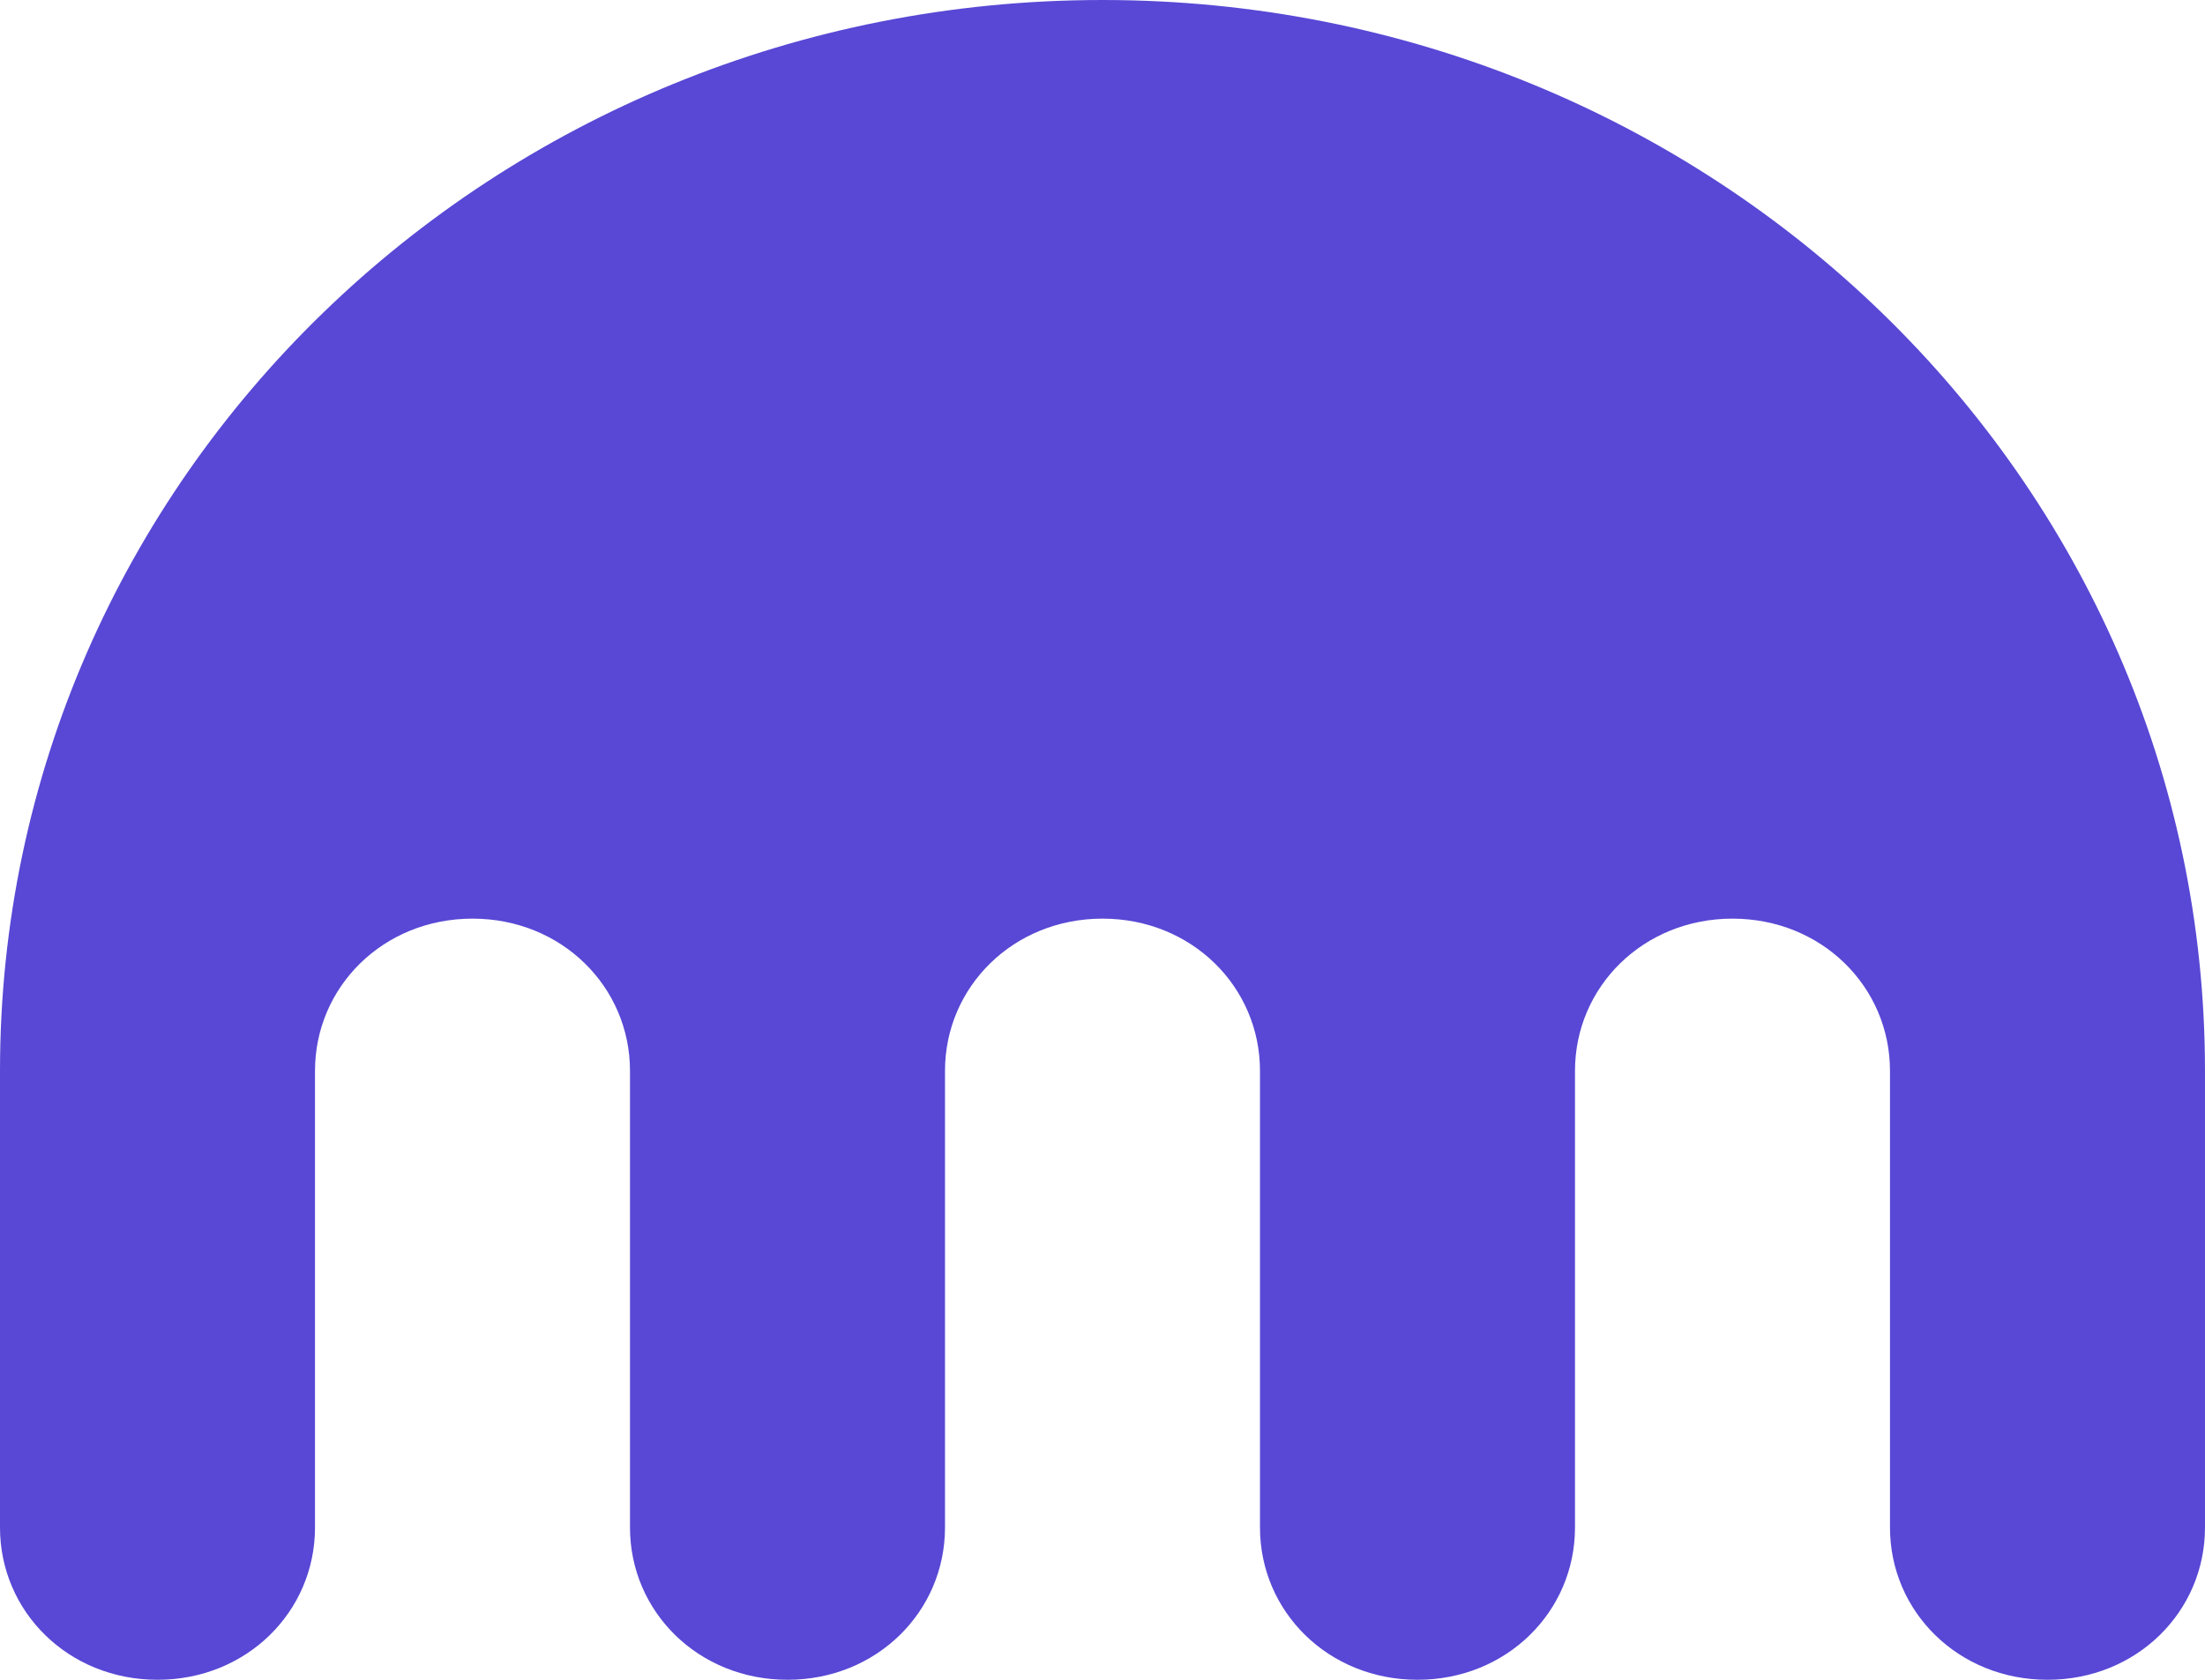 <svg xmlns="http://www.w3.org/2000/svg" viewBox="0 0 42 32" enable-background="new 0 0 42 32"><style type="text/css">.st0{fill-rule:evenodd;clip-rule:evenodd;fill:#5848D5;}</style><title>Fill 1</title><desc>Created with Sketch.</desc><path id="Fill-1" class="st0" d="M21 0c-11.6 0-21 9.1-21 20.4v8.7c0 1.6 1.3 2.9 3 2.9s3-1.3 3-2.9v-8.7c0-1.6 1.3-2.9 3-2.9s3 1.3 3 2.9v8.7c0 1.6 1.3 2.9 3 2.9s3-1.3 3-2.9v-8.7c0-1.6 1.3-2.9 3-2.9s3 1.3 3 2.9v8.7c0 1.6 1.3 2.9 3 2.9s3-1.3 3-2.9v-8.7c0-1.6 1.3-2.9 3-2.9s3 1.3 3 2.9v8.7c0 1.6 1.3 2.9 3 2.9s3-1.3 3-2.9v-8.7c0-11.3-9.4-20.4-21-20.4"/></svg>
